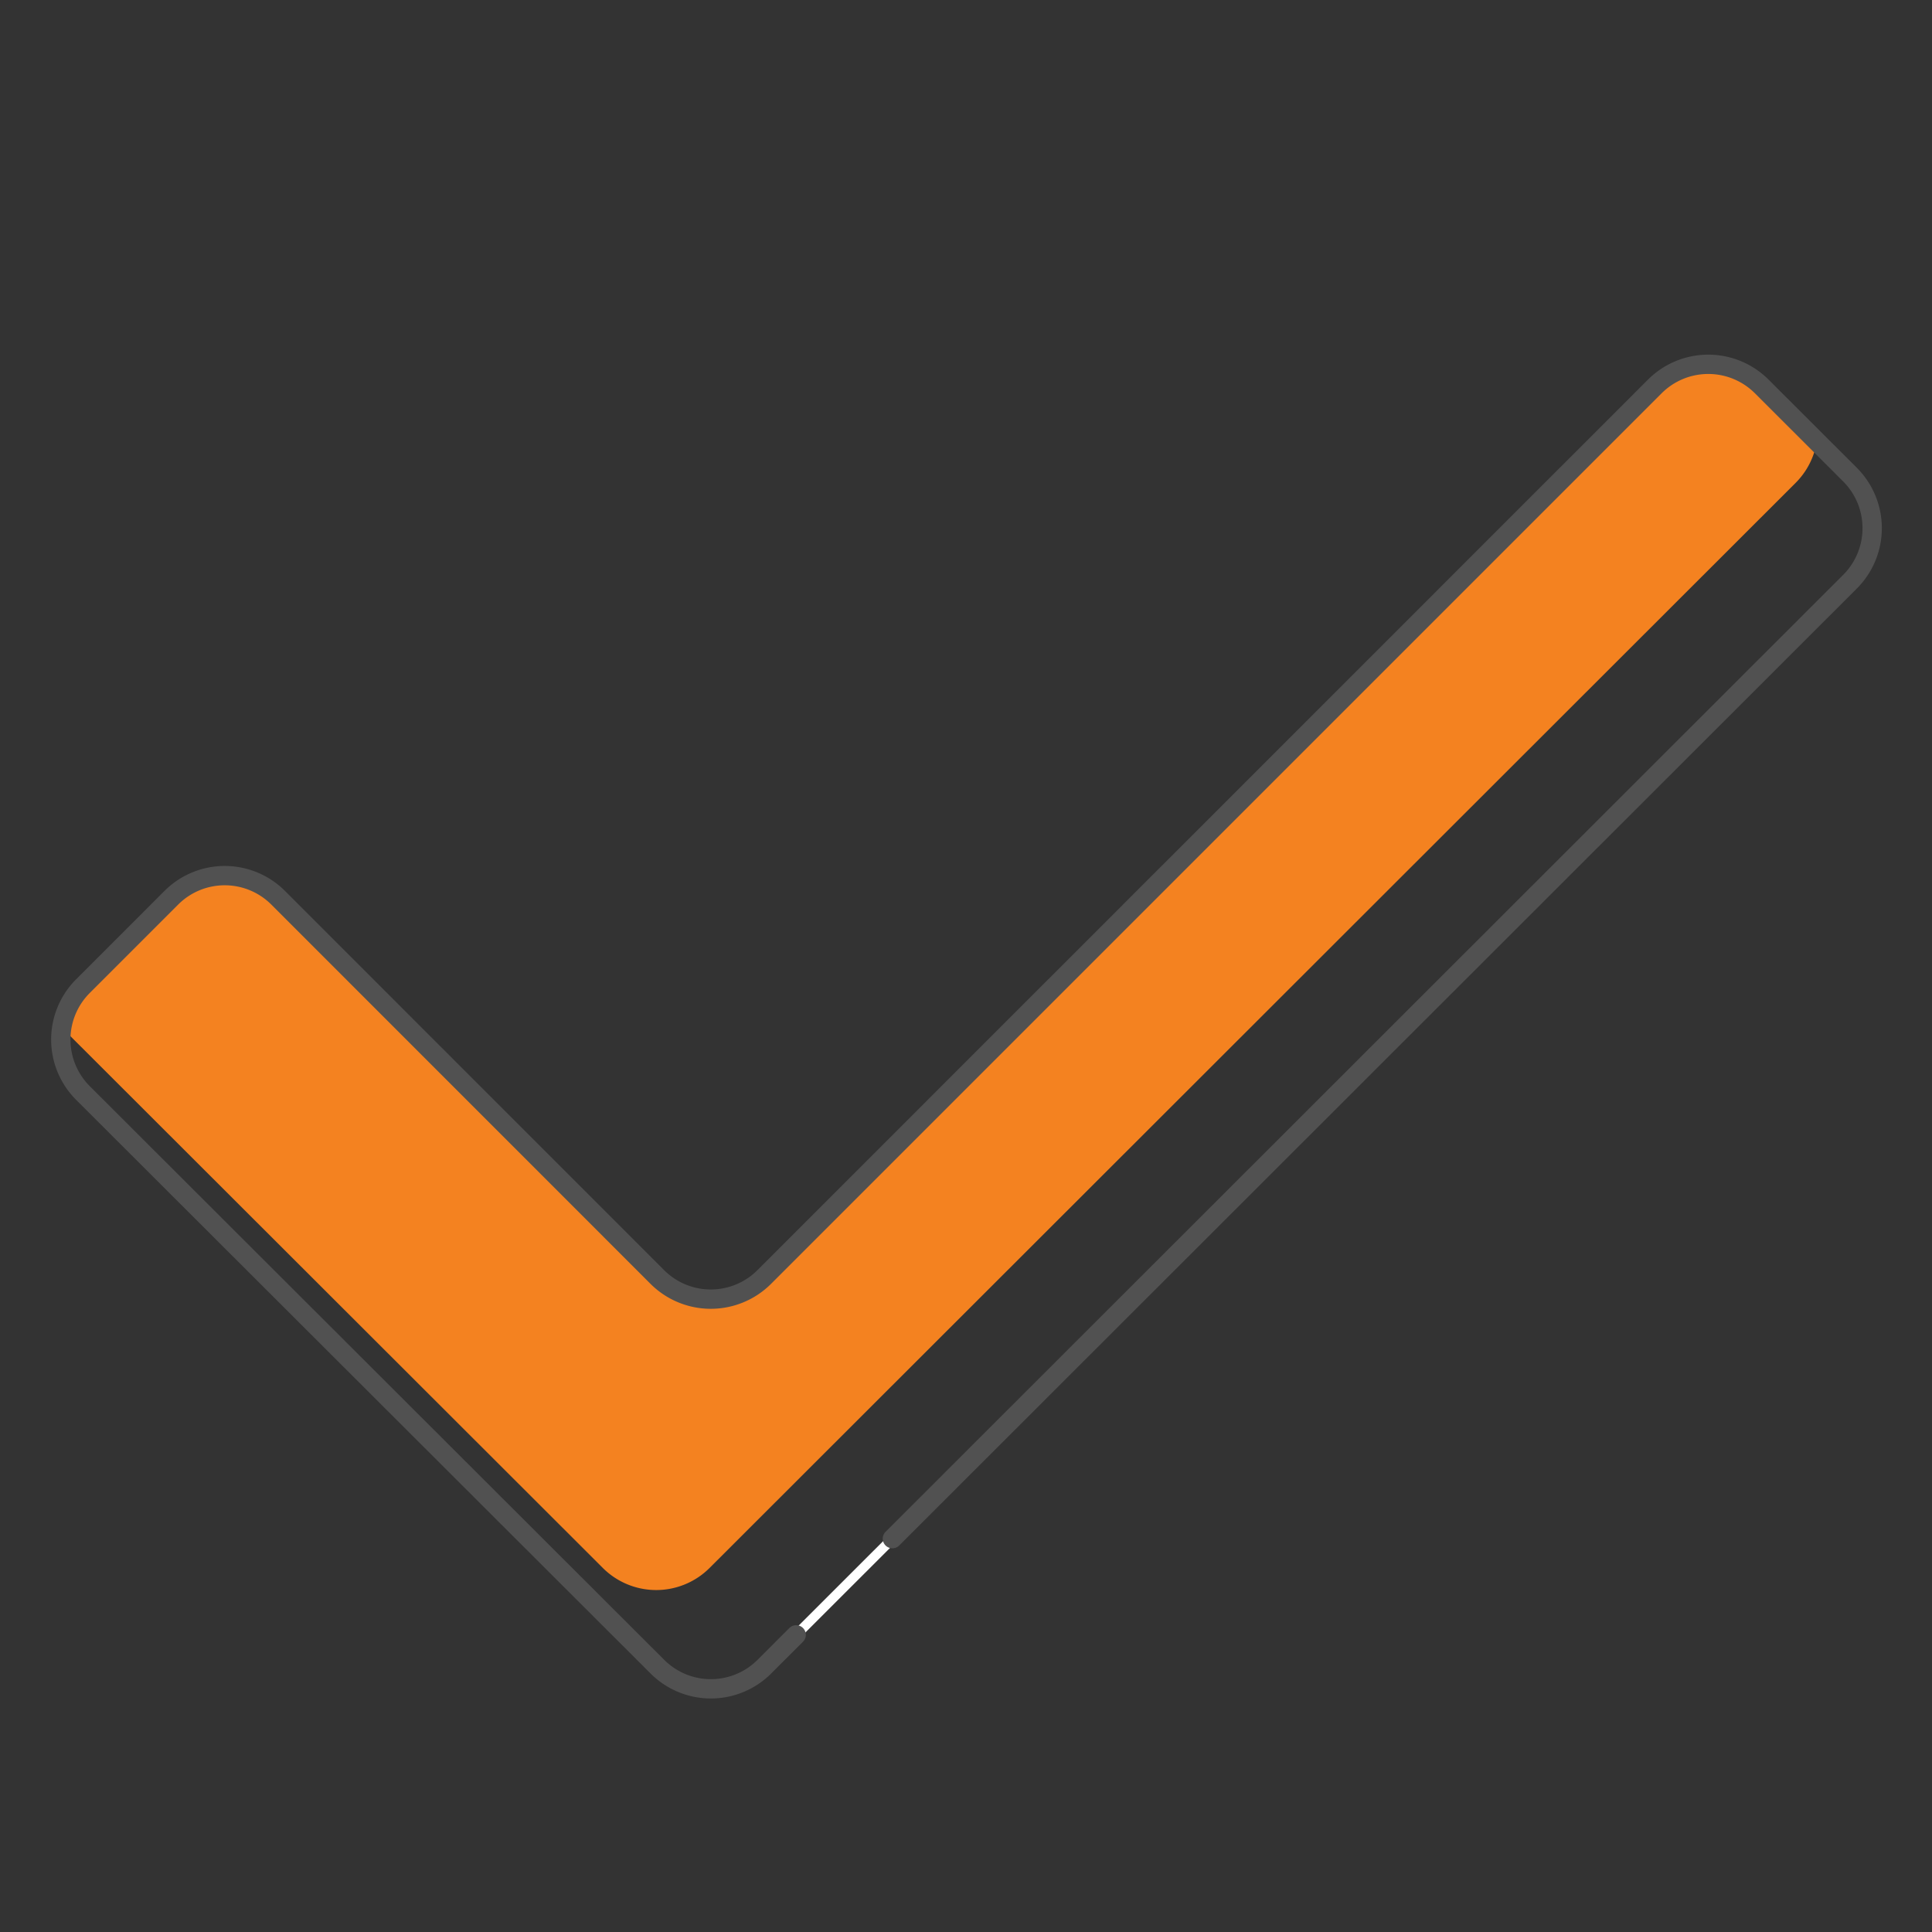 <?xml version="1.0" encoding="UTF-8"?> <svg xmlns="http://www.w3.org/2000/svg" xmlns:xlink="http://www.w3.org/1999/xlink" id="a7de35b0-0944-4279-b8cb-e560ab125062" data-name="Layer 1" viewBox="0 0 200 200"><rect x="0" y="0" width="200" height="200" fill="#333333" stroke="none"/><defs><style>.b93790f4-6df5-4a48-b766-61b6c3595684,.ff30e493-b0fa-4e23-9019-724de733da4f{fill:none;stroke-miterlimit:10;}.ff30e493-b0fa-4e23-9019-724de733da4f{stroke:#fff;}.e6f5dade-5f9d-4c58-8680-bbe345131781{clip-path:url(#f57eedca-f9c3-4559-bf26-43dac87c9400);}.ab3bafab-af4c-4006-9242-c08cbf2e91b5{fill:#f48220;}.b93790f4-6df5-4a48-b766-61b6c3595684{stroke:#515151;stroke-linecap:round;stroke-width:2px;}</style><clipPath id="f57eedca-f9c3-4559-bf26-43dac87c9400"><path class="ff30e493-b0fa-4e23-9019-724de733da4f" d="M191.52,49.14,182.37,40a7.83,7.83,0,0,0-11.06,0l-92.2,92.2a7.83,7.83,0,0,1-11.06,0L28.8,92.94a7.82,7.82,0,0,0-11.07,0l-9.14,9.14a7.82,7.82,0,0,0,0,11.07l59.47,59.39a7.83,7.83,0,0,0,11.06,0L191.52,60.21A7.84,7.84,0,0,0,191.52,49.14Z"></path></clipPath></defs><g class="e6f5dade-5f9d-4c58-8680-bbe345131781"><path class="ab3bafab-af4c-4006-9242-c08cbf2e91b5" d="M185.87,38.91l-9.15-9.14a7.81,7.81,0,0,0-11.06,0L73.47,122a7.82,7.82,0,0,1-11.07,0L23.15,82.71a7.83,7.83,0,0,0-11.06,0L2.94,91.86a7.81,7.81,0,0,0,0,11.06l59.46,59.39a7.82,7.82,0,0,0,11.06,0L185.87,50A7.82,7.82,0,0,0,185.87,38.91Z"></path></g><path class="ff30e493-b0fa-4e23-9019-724de733da4f" d="M191.52,49.14,182.37,40a7.83,7.83,0,0,0-11.06,0l-92.2,92.2a7.83,7.83,0,0,1-11.06,0L28.8,92.94a7.82,7.82,0,0,0-11.07,0l-9.14,9.14a7.82,7.82,0,0,0,0,11.07l59.47,59.39a7.83,7.83,0,0,0,11.06,0L191.52,60.21A7.84,7.84,0,0,0,191.52,49.14Z"></path><path class="b93790f4-6df5-4a48-b766-61b6c3595684" d="M92.38,159.28l99.14-99.07a7.84,7.84,0,0,0,0-11.07L182.37,40a7.83,7.83,0,0,0-11.06,0l-92.2,92.2a7.83,7.83,0,0,1-11.06,0L28.8,92.94a7.82,7.82,0,0,0-11.07,0l-9.14,9.14a7.82,7.82,0,0,0,0,11.07l59.47,59.39a7.83,7.83,0,0,0,11.06,0l3.3-3.3"></path></svg> 